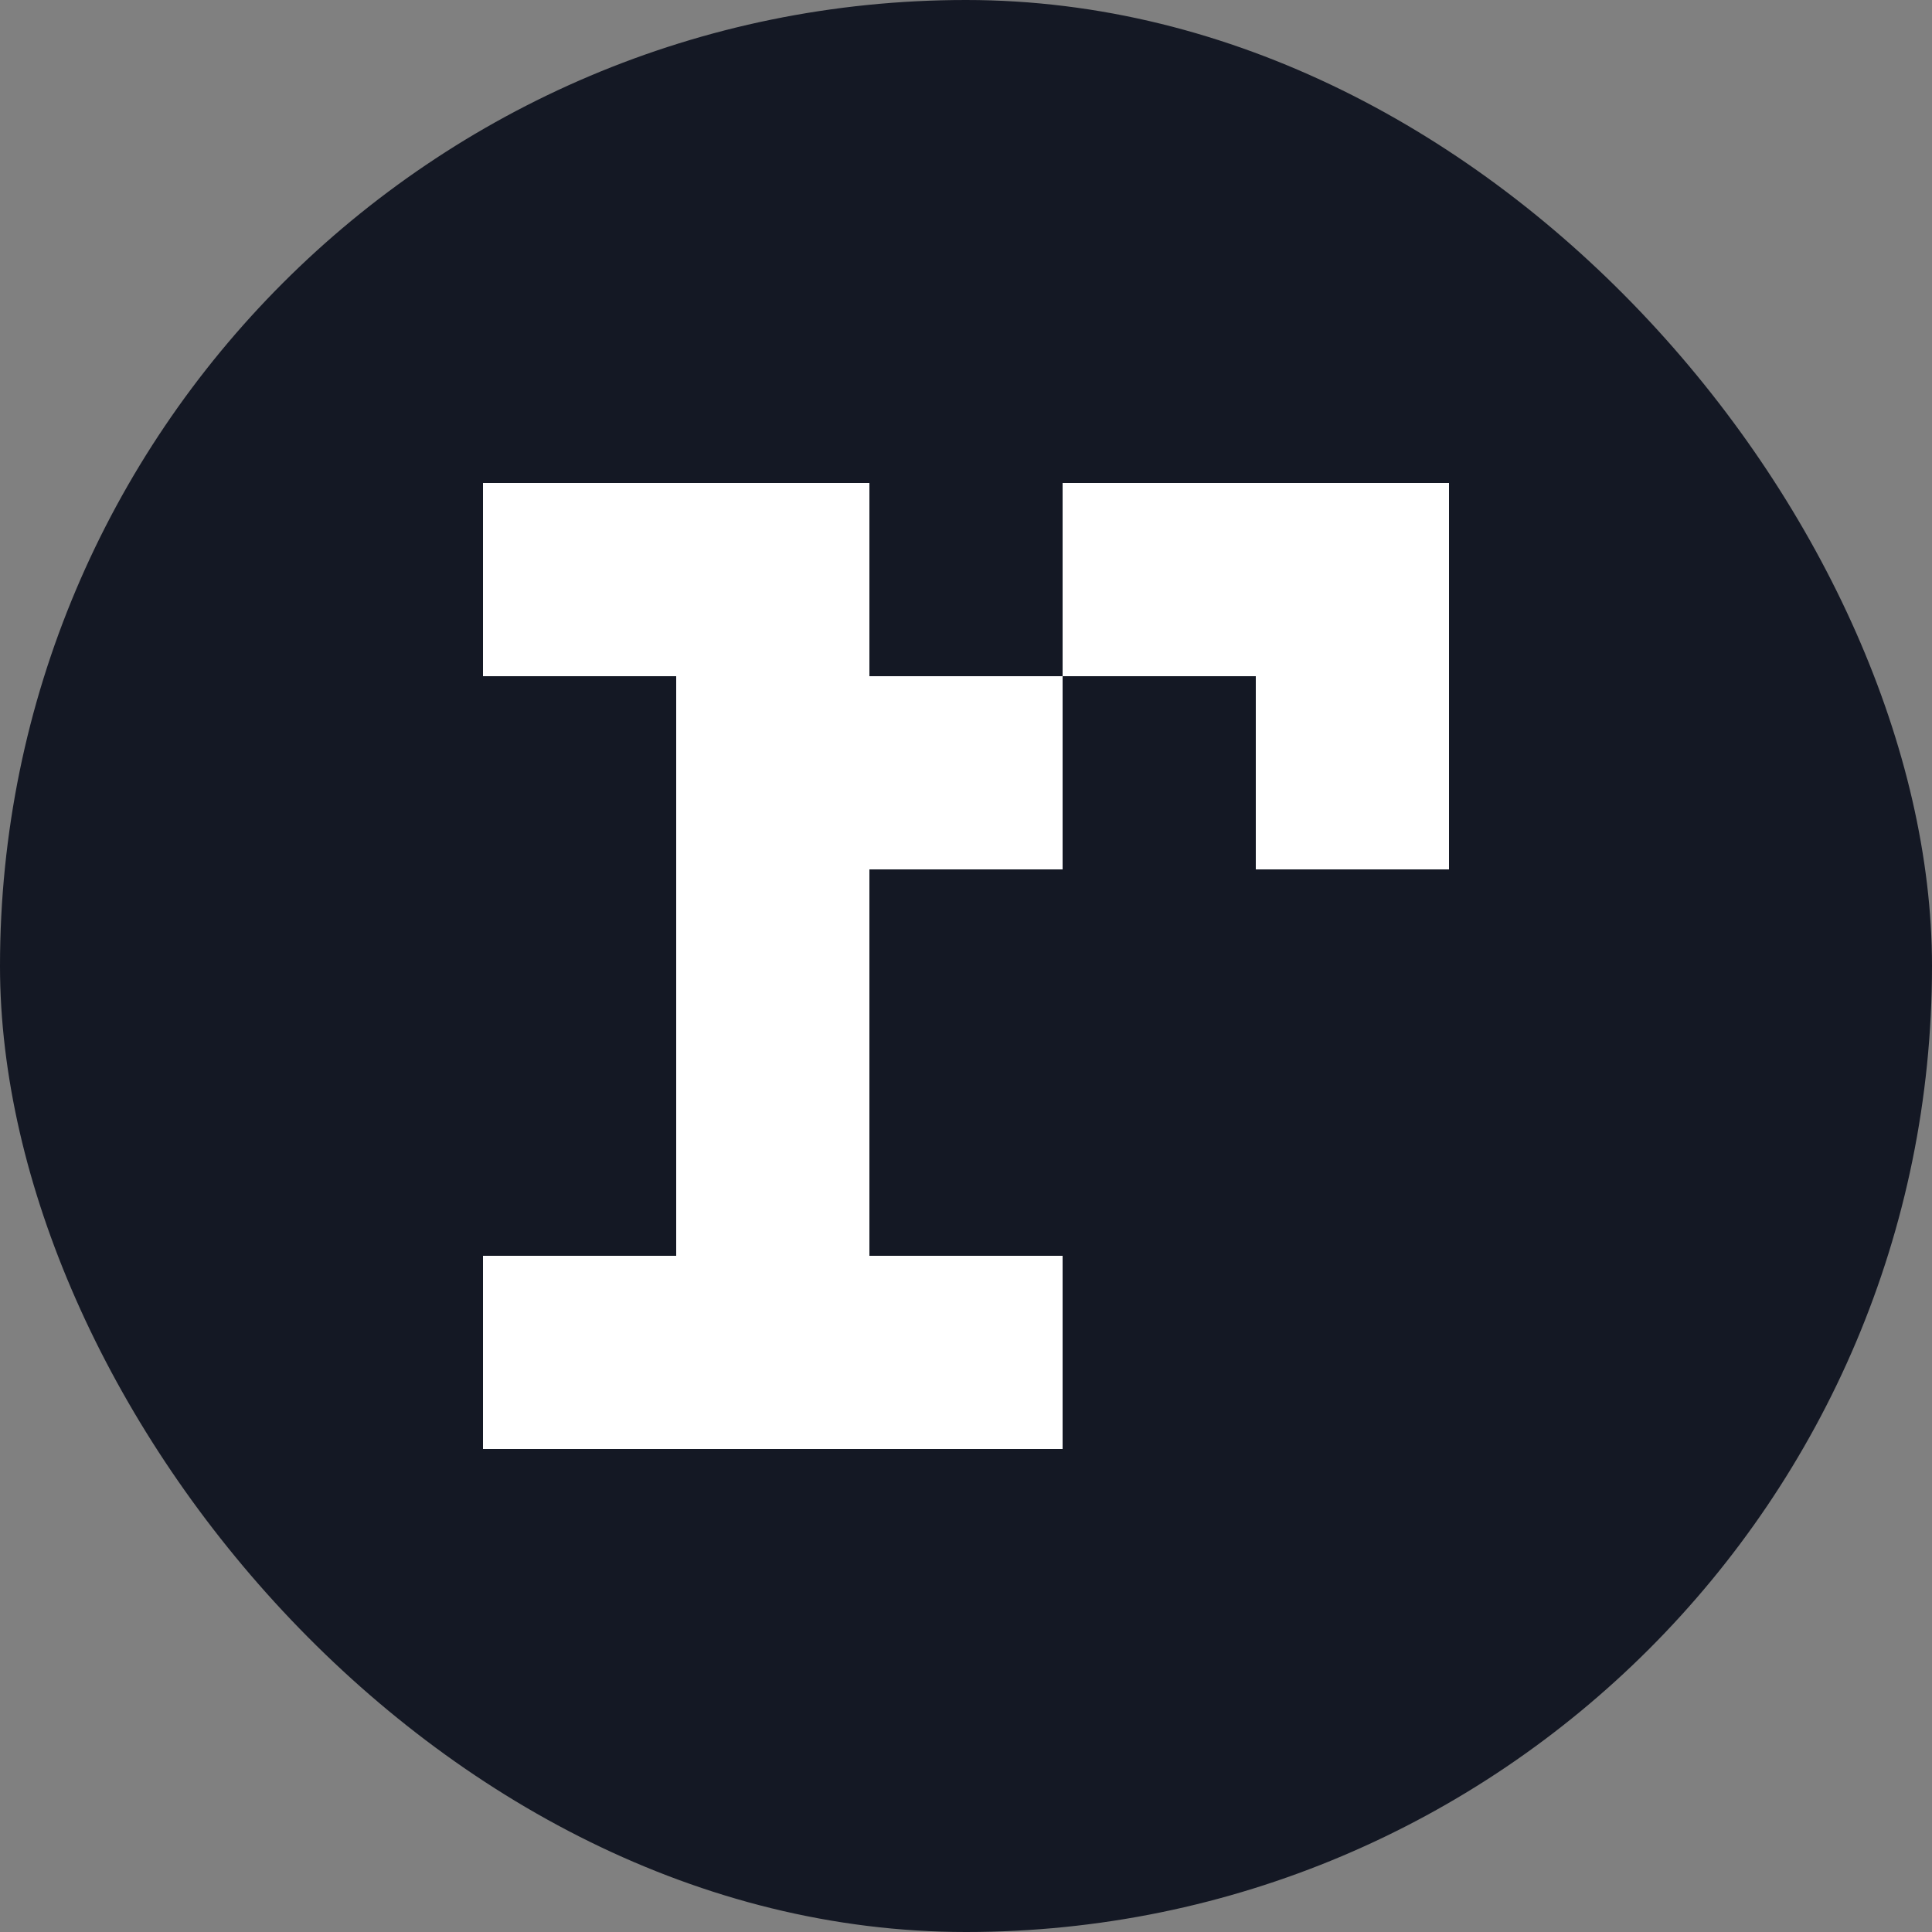<svg xmlns="http://www.w3.org/2000/svg" width="32" height="32"><rect width="100%" height="100%" fill="#808080" stroke="none"/><svg width="32" height="32" viewBox="0 0 32 32" fill="none" xmlns="http://www.w3.org/2000/svg"><rect width="32" height="32" rx="16" fill="#141824"/><path d="M8 8v3.2h3.2v9.6H8V24h9.6v-3.2h-3.2v-6.4h3.2v-3.2h3.2v3.2H24V8h-6.4v3.2h-3.2V8H8Z" fill="#fff"/></svg><style>@media (prefers-color-scheme:light){:root{filter:none}}@media (prefers-color-scheme:dark){:root{filter:none}}</style></svg>